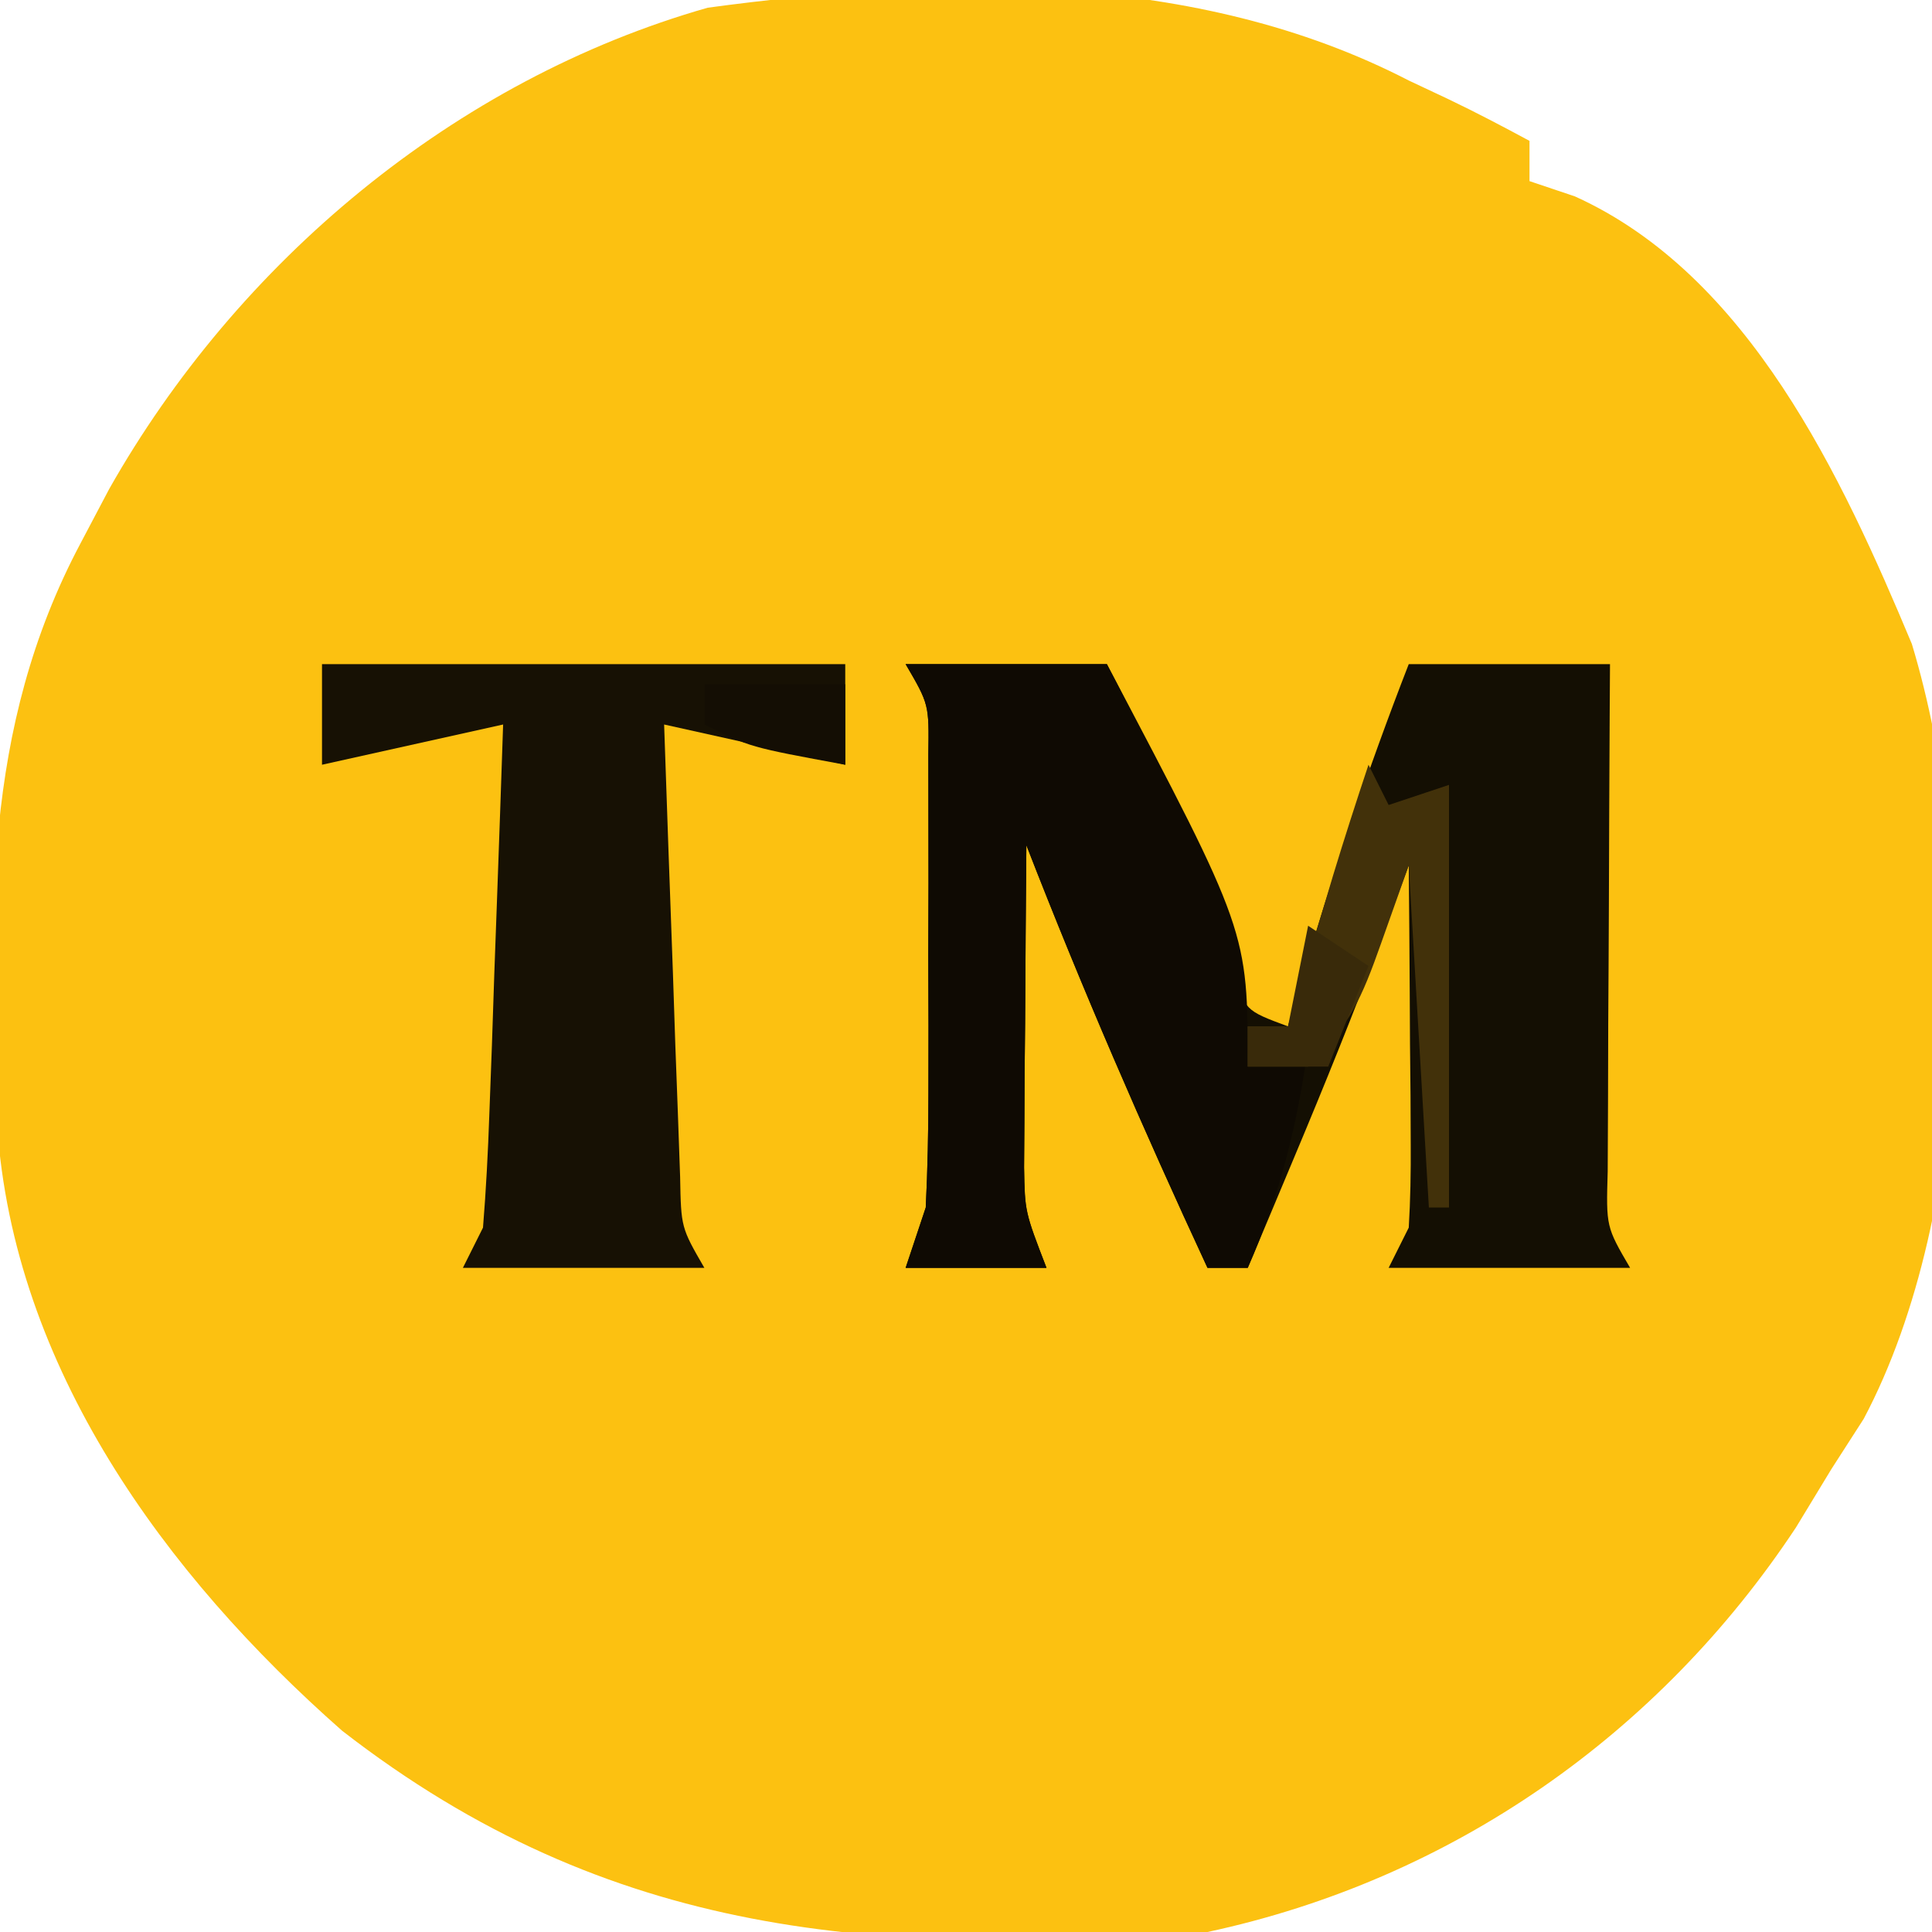 <?xml version="1.0" encoding="UTF-8"?>
<svg version="1.1" xmlns="http://www.w3.org/2000/svg" width="96" height="96">
<path d="M0 0 C0.982 0.462 0.982 0.462 1.984 0.934 C3.342 1.584 4.676 2.284 6 3 C6 3.66 6 4.32 6 5 C6.744 5.25 7.488 5.5 8.254 5.758 C16.895 9.667 21.521 19.682 25 28 C28.379 39.166 28.117 56.114 22.605 66.504 C22.076 67.328 21.546 68.151 21 69 C20.419 69.958 19.837 70.916 19.238 71.902 C12.44 82.176 2.133 89.398 -10 92 C-26.39 93.213 -39.701 92.325 -53 82 C-61.819 74.231 -69.332 63.941 -70.141 51.906 C-70.558 41.725 -70.897 32.221 -66 23 C-65.294 21.662 -65.294 21.662 -64.574 20.297 C-58.21 9.048 -47.439 -0.028 -34.832 -3.617 C-23.215 -5.187 -10.582 -5.467 0 0 Z " fill="#FCC111" transform="translate(70,4)"/>
<path d="M0 0 C3.3 0 6.6 0 10 0 C12.637 5.001 14.706 9.785 16.289 15.215 C16.851 17.203 16.851 17.203 19 18 C19.182 17.371 19.364 16.742 19.551 16.094 C21.156 10.629 22.936 5.308 25 0 C28.3 0 31.6 0 35 0 C34.995 0.838 34.99 1.675 34.984 2.539 C34.967 5.643 34.955 8.748 34.945 11.853 C34.938 13.859 34.925 15.865 34.912 17.871 C34.909 19.128 34.906 20.385 34.902 21.68 C34.897 22.842 34.892 24.005 34.886 25.203 C34.806 27.955 34.806 27.955 36 30 C32.04 30 28.08 30 24 30 C24.33 29.34 24.66 28.68 25 28 C25.083 26.625 25.107 25.245 25.098 23.867 C25.093 22.659 25.093 22.659 25.088 21.426 C25.08 20.584 25.071 19.742 25.062 18.875 C25.058 18.026 25.053 17.176 25.049 16.301 C25.037 14.2 25.019 12.1 25 10 C24.56 11.186 24.121 12.372 23.668 13.594 C22.292 17.263 20.831 20.887 19.312 24.5 C18.876 25.542 18.439 26.583 17.988 27.656 C17.662 28.43 17.336 29.203 17 30 C16.34 30 15.68 30 15 30 C11.788 23.076 8.763 16.115 6 9 C5.973 11.938 5.953 14.875 5.938 17.812 C5.929 18.646 5.921 19.479 5.912 20.338 C5.909 21.14 5.906 21.943 5.902 22.77 C5.897 23.508 5.892 24.246 5.886 25.007 C5.925 27.211 5.925 27.211 7 30 C4.69 30 2.38 30 0 30 C0.495 28.515 0.495 28.515 1 27 C1.094 25.105 1.131 23.206 1.133 21.309 C1.134 20.199 1.135 19.09 1.137 17.947 C1.133 16.789 1.129 15.631 1.125 14.438 C1.129 13.275 1.133 12.113 1.137 10.916 C1.135 9.254 1.135 9.254 1.133 7.559 C1.132 6.541 1.131 5.523 1.129 4.474 C1.165 1.997 1.165 1.997 0 0 Z " fill="#140F03" transform="translate(45,33)"/>
<path d="M0 0 C8.58 0 17.16 0 26 0 C26 1.65 26 3.3 26 5 C23.03 4.34 20.06 3.68 17 3 C17.138 7.125 17.287 11.25 17.438 15.375 C17.477 16.551 17.516 17.726 17.557 18.938 C17.599 20.059 17.64 21.18 17.684 22.336 C17.72 23.373 17.757 24.41 17.795 25.478 C17.842 27.994 17.842 27.994 19 30 C15.04 30 11.08 30 7 30 C7.33 29.34 7.66 28.68 8 28 C8.153 26.115 8.25 24.226 8.316 22.336 C8.358 21.214 8.4 20.093 8.443 18.938 C8.483 17.762 8.522 16.586 8.562 15.375 C8.606 14.192 8.649 13.008 8.693 11.789 C8.8 8.859 8.902 5.93 9 3 C6.03 3.66 3.06 4.32 0 5 C0 3.35 0 1.7 0 0 Z " fill="#171104" transform="translate(16,33)"/>
<path d="M0 0 C3.3 0 6.6 0 10 0 C17 13.276 17 13.276 17 20 C17.99 19.67 18.98 19.34 20 19 C19.449 22.949 18.611 26.349 17 30 C16.34 30 15.68 30 15 30 C11.788 23.076 8.763 16.115 6 9 C5.973 11.938 5.953 14.875 5.938 17.812 C5.929 18.646 5.921 19.479 5.912 20.338 C5.909 21.14 5.906 21.943 5.902 22.77 C5.897 23.508 5.892 24.246 5.886 25.007 C5.925 27.211 5.925 27.211 7 30 C4.69 30 2.38 30 0 30 C0.495 28.515 0.495 28.515 1 27 C1.094 25.105 1.131 23.206 1.133 21.309 C1.134 20.199 1.135 19.09 1.137 17.947 C1.133 16.789 1.129 15.631 1.125 14.438 C1.129 13.275 1.133 12.113 1.137 10.916 C1.135 9.254 1.135 9.254 1.133 7.559 C1.132 6.541 1.131 5.523 1.129 4.474 C1.165 1.997 1.165 1.997 0 0 Z " fill="#0F0A03" transform="translate(45,33)"/>
<path d="M0 0 C0.33 0.66 0.66 1.32 1 2 C1.99 1.67 2.98 1.34 4 1 C4 7.93 4 14.86 4 22 C3.67 22 3.34 22 3 22 C2.67 16.39 2.34 10.78 2 5 C1.319 6.918 1.319 6.918 0.625 8.875 C-0.349 11.62 -0.902 12.902 -3 15 C-3.99 15 -4.98 15 -6 15 C-6 14.34 -6 13.68 -6 13 C-5.34 13 -4.68 13 -4 13 C-3.795 12.313 -3.59 11.626 -3.379 10.918 C-3.109 10.017 -2.84 9.116 -2.562 8.188 C-2.296 7.294 -2.029 6.401 -1.754 5.48 C-1.196 3.645 -0.607 1.82 0 0 Z " fill="#42310A" transform="translate(68,38)"/>
<path d="M0 0 C2.31 0 4.62 0 7 0 C7 1.32 7 2.64 7 4 C2.25 3.125 2.25 3.125 0 2 C0 1.34 0 0.68 0 0 Z " fill="#140E04" transform="translate(35,34)"/>
<path d="M0 0 C0.99 0.66 1.98 1.32 3 2 C2.34 3.65 1.68 5.3 1 7 C-0.32 7 -1.64 7 -3 7 C-3 6.34 -3 5.68 -3 5 C-2.34 5 -1.68 5 -1 5 C-0.67 3.35 -0.34 1.7 0 0 Z " fill="#392A0A" transform="translate(65,46)"/>
</svg>
